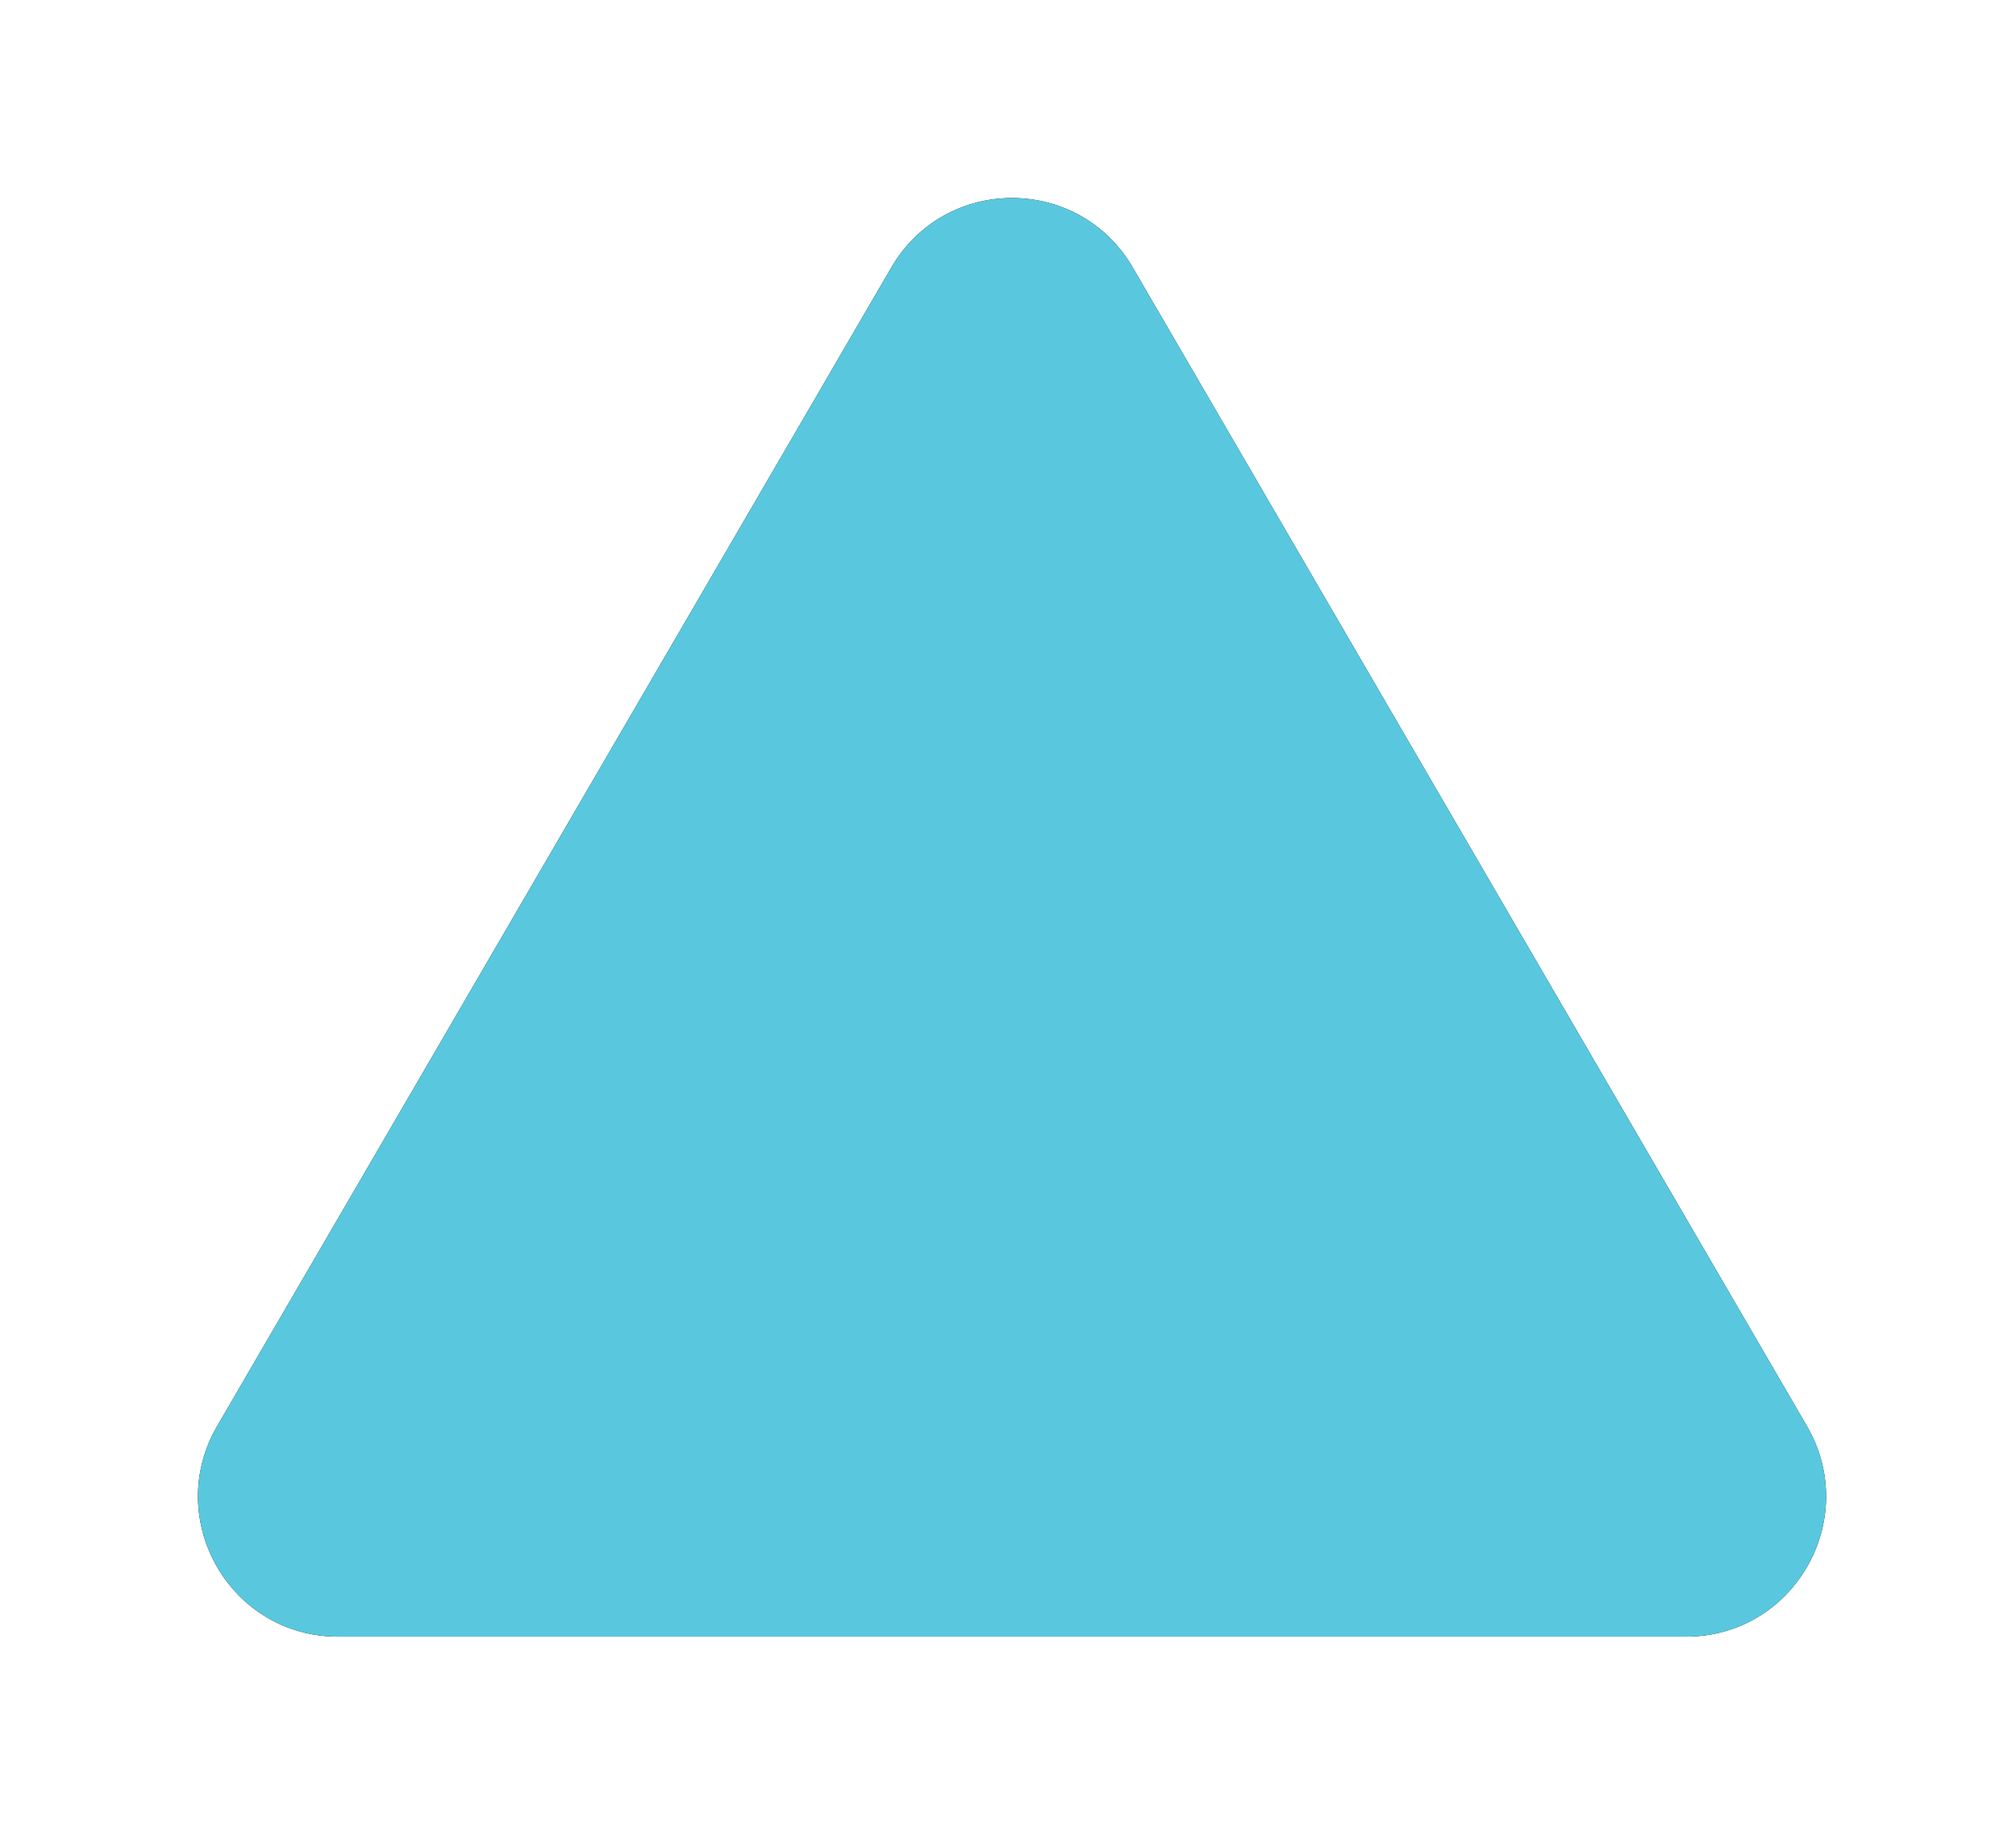 <svg xmlns="http://www.w3.org/2000/svg" xmlns:xlink="http://www.w3.org/1999/xlink" width="499" height="454"><defs><filter id="a" width="142.1%" height="137.2%" x="-21.1%" y="-18.6%" filterUnits="objectBoundingBox"><feOffset dx="20" dy="-20" in="SourceAlpha" result="shadowOffsetOuter1"/><feGaussianBlur in="shadowOffsetOuter1" result="shadowBlurOuter1" stdDeviation="15"/><feColorMatrix in="shadowBlurOuter1" result="shadowMatrixOuter1" values="0 0 0 0 0.349 0 0 0 0 0.784 0 0 0 0 0.871 0 0 0 0.3 0"/><feOffset dx="-20" dy="20" in="SourceAlpha" result="shadowOffsetOuter2"/><feGaussianBlur in="shadowOffsetOuter2" result="shadowBlurOuter2" stdDeviation="15"/><feColorMatrix in="shadowBlurOuter2" result="shadowMatrixOuter2" values="0 0 0 0 1 0 0 0 0 1 0 0 0 0 1 0 0 0 1 0"/><feMerge><feMergeNode in="shadowMatrixOuter1"/><feMergeNode in="shadowMatrixOuter2"/></feMerge></filter><path id="b" d="m17.201 231.377 286.69 166.862C326.988 411.684 356 395.054 356 368.362V34.638c0-26.692-29.012-43.322-52.109-29.877L17.201 171.623c-22.935 13.337-22.935 46.417 0 59.754"/></defs><g fill="none" fill-rule="evenodd" transform="rotate(90 201.5 250.5)"><use xlink:href="#b" fill="#000" filter="url(#a)"/><use xlink:href="#b" fill="#59C8DE"/></g></svg>
